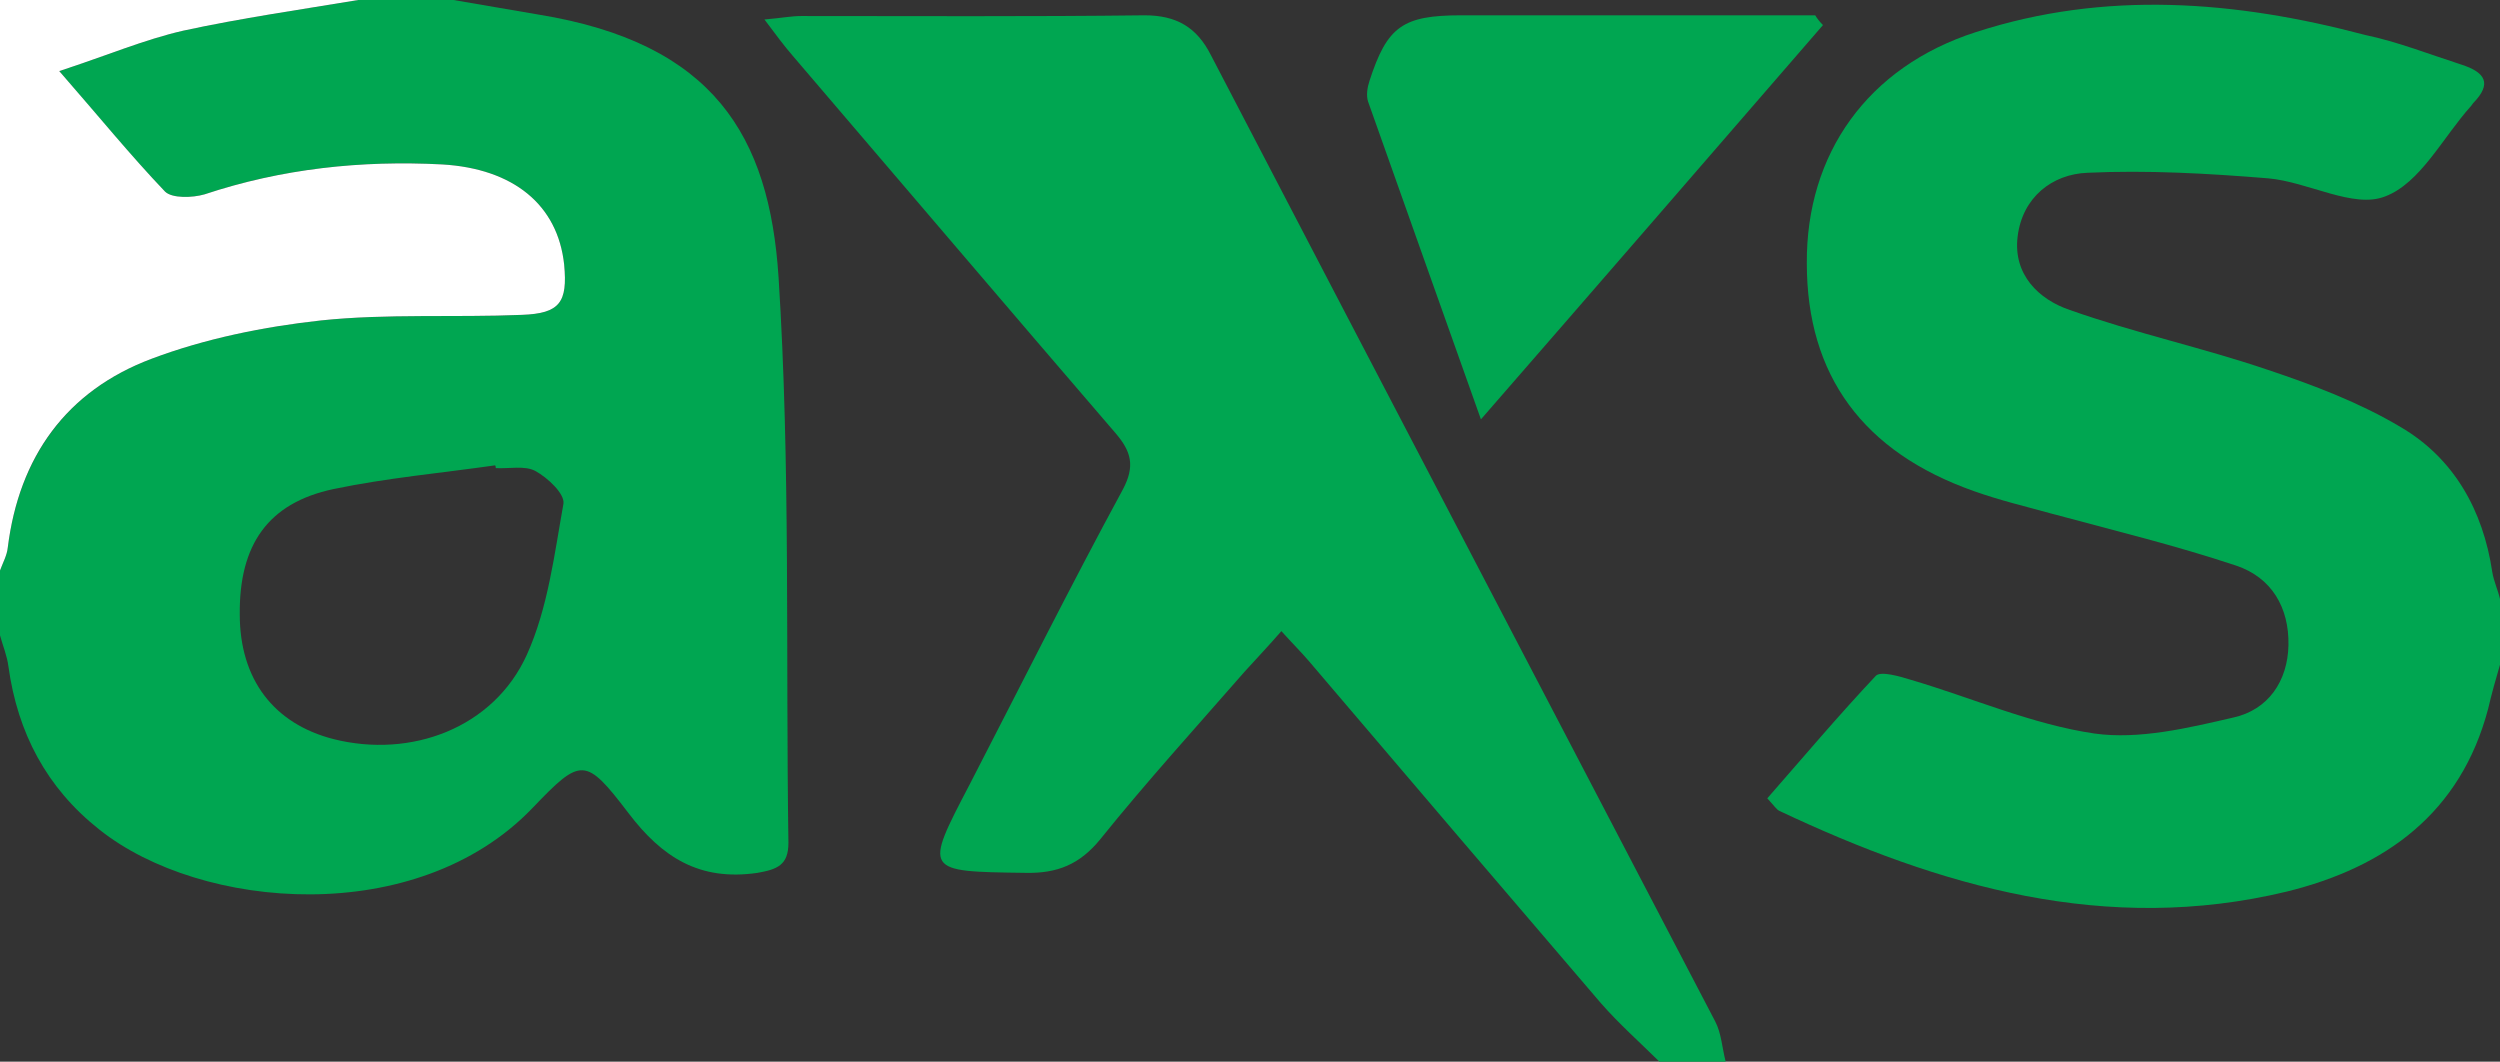 <?xml version="1.0" encoding="UTF-8"?>
<svg xmlns="http://www.w3.org/2000/svg" width="73" height="31" viewBox="0 0 73 31" fill="none">
  <rect x="0" y="0" width="73" height="31" fill="#333333" stroke="none"/>
  <g clip-path="url(#clip0_1036_478)">
    <path d="M13.241 0C14.065 0.142 14.909 0.285 15.733 0.427C20.84 1.261 22.466 3.967 22.734 8.096C23.084 13.588 22.94 19.1 23.022 24.613C23.022 25.264 22.693 25.386 22.116 25.488C20.428 25.732 19.336 25.04 18.348 23.738C17.092 22.091 16.968 22.111 15.547 23.596C12.17 27.115 5.869 26.586 2.904 24.226C1.359 23.006 0.515 21.399 0.247 19.466C0.206 19.141 0.082 18.856 0 18.551C0 17.921 0 17.29 0 16.659C0.082 16.436 0.206 16.212 0.227 15.988C0.556 13.364 1.936 11.411 4.427 10.476C5.992 9.886 7.702 9.54 9.37 9.357C11.305 9.154 13.282 9.276 15.238 9.194C16.35 9.154 16.577 8.828 16.474 7.73C16.289 5.98 14.991 4.923 12.911 4.801C10.543 4.678 8.237 4.923 5.972 5.675C5.622 5.777 5.025 5.797 4.819 5.594C3.81 4.536 2.883 3.417 1.73 2.075C3.109 1.627 4.201 1.159 5.354 0.895C7.043 0.529 8.752 0.285 10.461 0C11.388 0 12.314 0 13.241 0ZM14.476 13.669C14.476 13.649 14.476 13.608 14.456 13.588C12.891 13.812 11.305 13.954 9.74 14.28C7.825 14.686 6.981 15.907 7.001 17.941C7.001 19.833 7.99 21.134 9.74 21.582C12.005 22.152 14.415 21.257 15.383 19.121C16 17.758 16.186 16.192 16.453 14.707C16.494 14.422 16 13.954 15.63 13.751C15.321 13.588 14.868 13.69 14.476 13.669Z" fill="#00A651"></path>
    <path d="M73.001 19.405C72.877 19.833 72.754 20.26 72.651 20.707C71.848 23.738 69.665 25.325 66.761 26.037C61.51 27.298 56.651 25.894 51.956 23.677C51.873 23.637 51.811 23.535 51.605 23.311C52.656 22.111 53.685 20.89 54.777 19.731C54.921 19.589 55.477 19.751 55.806 19.853C57.598 20.382 59.348 21.155 61.16 21.419C62.458 21.602 63.899 21.257 65.217 20.951C66.226 20.728 66.803 19.894 66.823 18.836C66.844 17.738 66.329 16.863 65.299 16.517C63.529 15.927 61.696 15.48 59.884 14.992C59.142 14.788 58.38 14.605 57.639 14.341C54.406 13.201 52.759 10.964 52.759 7.689C52.738 4.495 54.53 1.953 57.701 0.936C61.469 -0.285 65.279 0.02 69.047 1.017C70.015 1.22 70.942 1.587 71.889 1.892C72.569 2.115 72.774 2.441 72.218 3.01C72.198 3.031 72.177 3.072 72.157 3.092C71.333 4.007 70.674 5.35 69.644 5.736C68.718 6.102 67.4 5.309 66.226 5.207C64.476 5.065 62.705 4.963 60.954 5.045C59.925 5.085 59.06 5.757 58.916 6.896C58.772 8.014 59.533 8.747 60.44 9.052C62.334 9.723 64.311 10.15 66.226 10.801C67.565 11.249 68.903 11.757 70.097 12.469C71.662 13.384 72.507 14.91 72.774 16.7C72.816 16.965 72.939 17.229 73.001 17.493C73.001 18.144 73.001 18.775 73.001 19.405Z" fill="#00A651"></path>
    <path d="M48.454 31C47.877 30.43 47.28 29.901 46.745 29.291C43.903 25.976 41.061 22.64 38.22 19.304C37.993 19.039 37.746 18.795 37.416 18.429C37.046 18.856 36.696 19.222 36.346 19.609C34.925 21.236 33.483 22.823 32.124 24.511C31.527 25.243 30.868 25.508 29.941 25.487C26.976 25.447 26.976 25.467 28.315 22.904C29.797 20.036 31.239 17.147 32.783 14.3C33.154 13.608 33.03 13.181 32.577 12.652C29.427 8.991 26.297 5.309 23.146 1.627C22.899 1.342 22.672 1.037 22.322 0.569C22.796 0.529 23.105 0.468 23.393 0.468C26.729 0.468 30.086 0.488 33.422 0.447C34.348 0.447 34.945 0.793 35.357 1.607C40.258 11.025 45.18 20.422 50.081 29.82C50.266 30.166 50.287 30.613 50.39 31C49.731 31 49.092 31 48.454 31Z" fill="#00A651"></path>
    <path d="M10.461 0C8.752 0.285 7.043 0.529 5.354 0.895C4.201 1.159 3.109 1.627 1.73 2.075C2.883 3.397 3.81 4.536 4.819 5.594C5.025 5.797 5.622 5.777 5.972 5.675C8.237 4.923 10.543 4.678 12.911 4.801C14.991 4.923 16.289 5.98 16.474 7.73C16.577 8.828 16.35 9.154 15.238 9.194C13.282 9.276 11.305 9.154 9.37 9.357C7.702 9.54 5.992 9.886 4.427 10.476C1.936 11.411 0.556 13.344 0.227 15.988C0.206 16.212 0.082 16.436 0 16.659C0 11.106 0 5.553 0 0C3.48 0 6.981 0 10.461 0Z" fill="white"></path>
    <path d="M53.231 0.732C49.936 4.536 46.662 8.319 43.243 12.245C42.111 9.052 41.019 6 39.949 2.97C39.887 2.787 39.928 2.542 39.99 2.359C40.505 0.773 40.958 0.447 42.667 0.447C46.106 0.447 49.565 0.447 53.004 0.447C53.066 0.549 53.148 0.651 53.231 0.732Z" fill="#00A651"></path>
  </g>
  <defs>
    <clipPath id="clip0_1036_478">
      <rect width="73" height="31" fill="white"></rect>
    </clipPath>
  </defs>
</svg>

